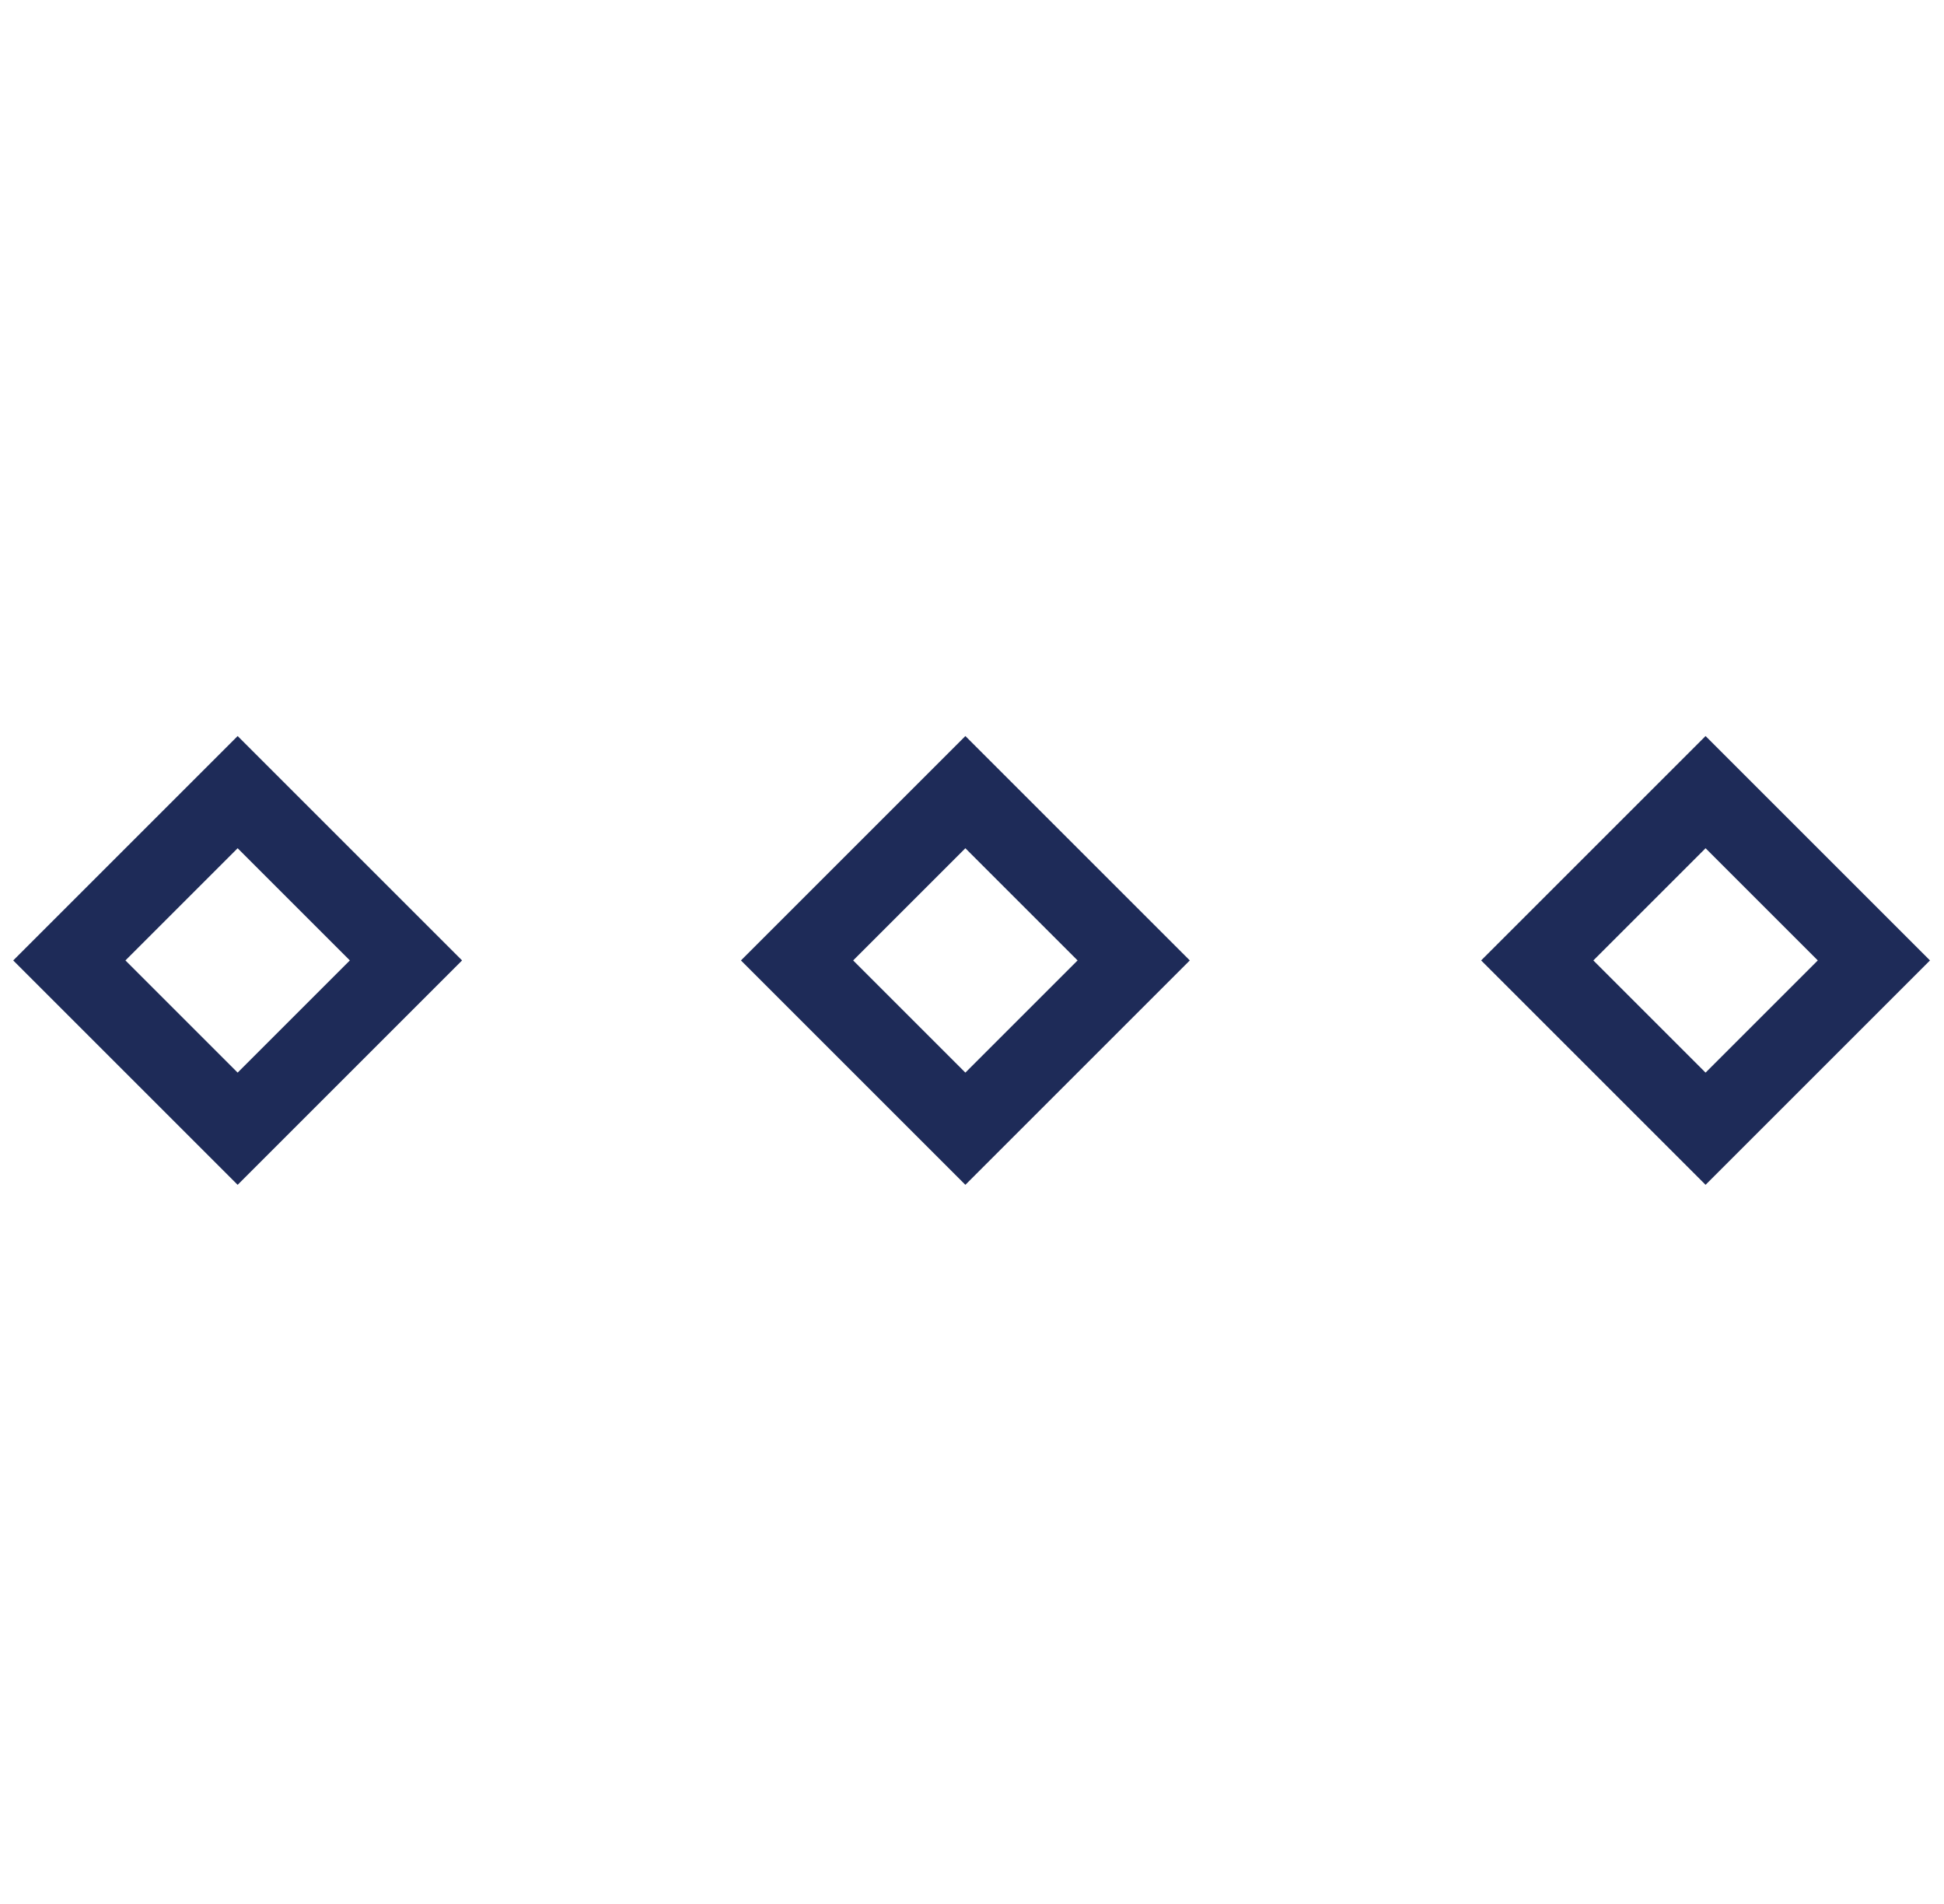 <?xml version="1.0" encoding="UTF-8"?> <svg xmlns="http://www.w3.org/2000/svg" width="49" height="48" viewBox="0 0 49 48" fill="none"><rect x="5.99" y="19.97" width="6" height="6" transform="rotate(45 5.99 19.97)" stroke="#1E2B58" stroke-width="2"></rect><rect x="24.333" y="19.97" width="6" height="6" transform="rotate(45 24.333 19.97)" stroke="#1E2B58" stroke-width="2"></rect><rect x="42.99" y="19.97" width="6" height="6" transform="rotate(45 42.99 19.97)" stroke="#1E2B58" stroke-width="2"></rect></svg> 